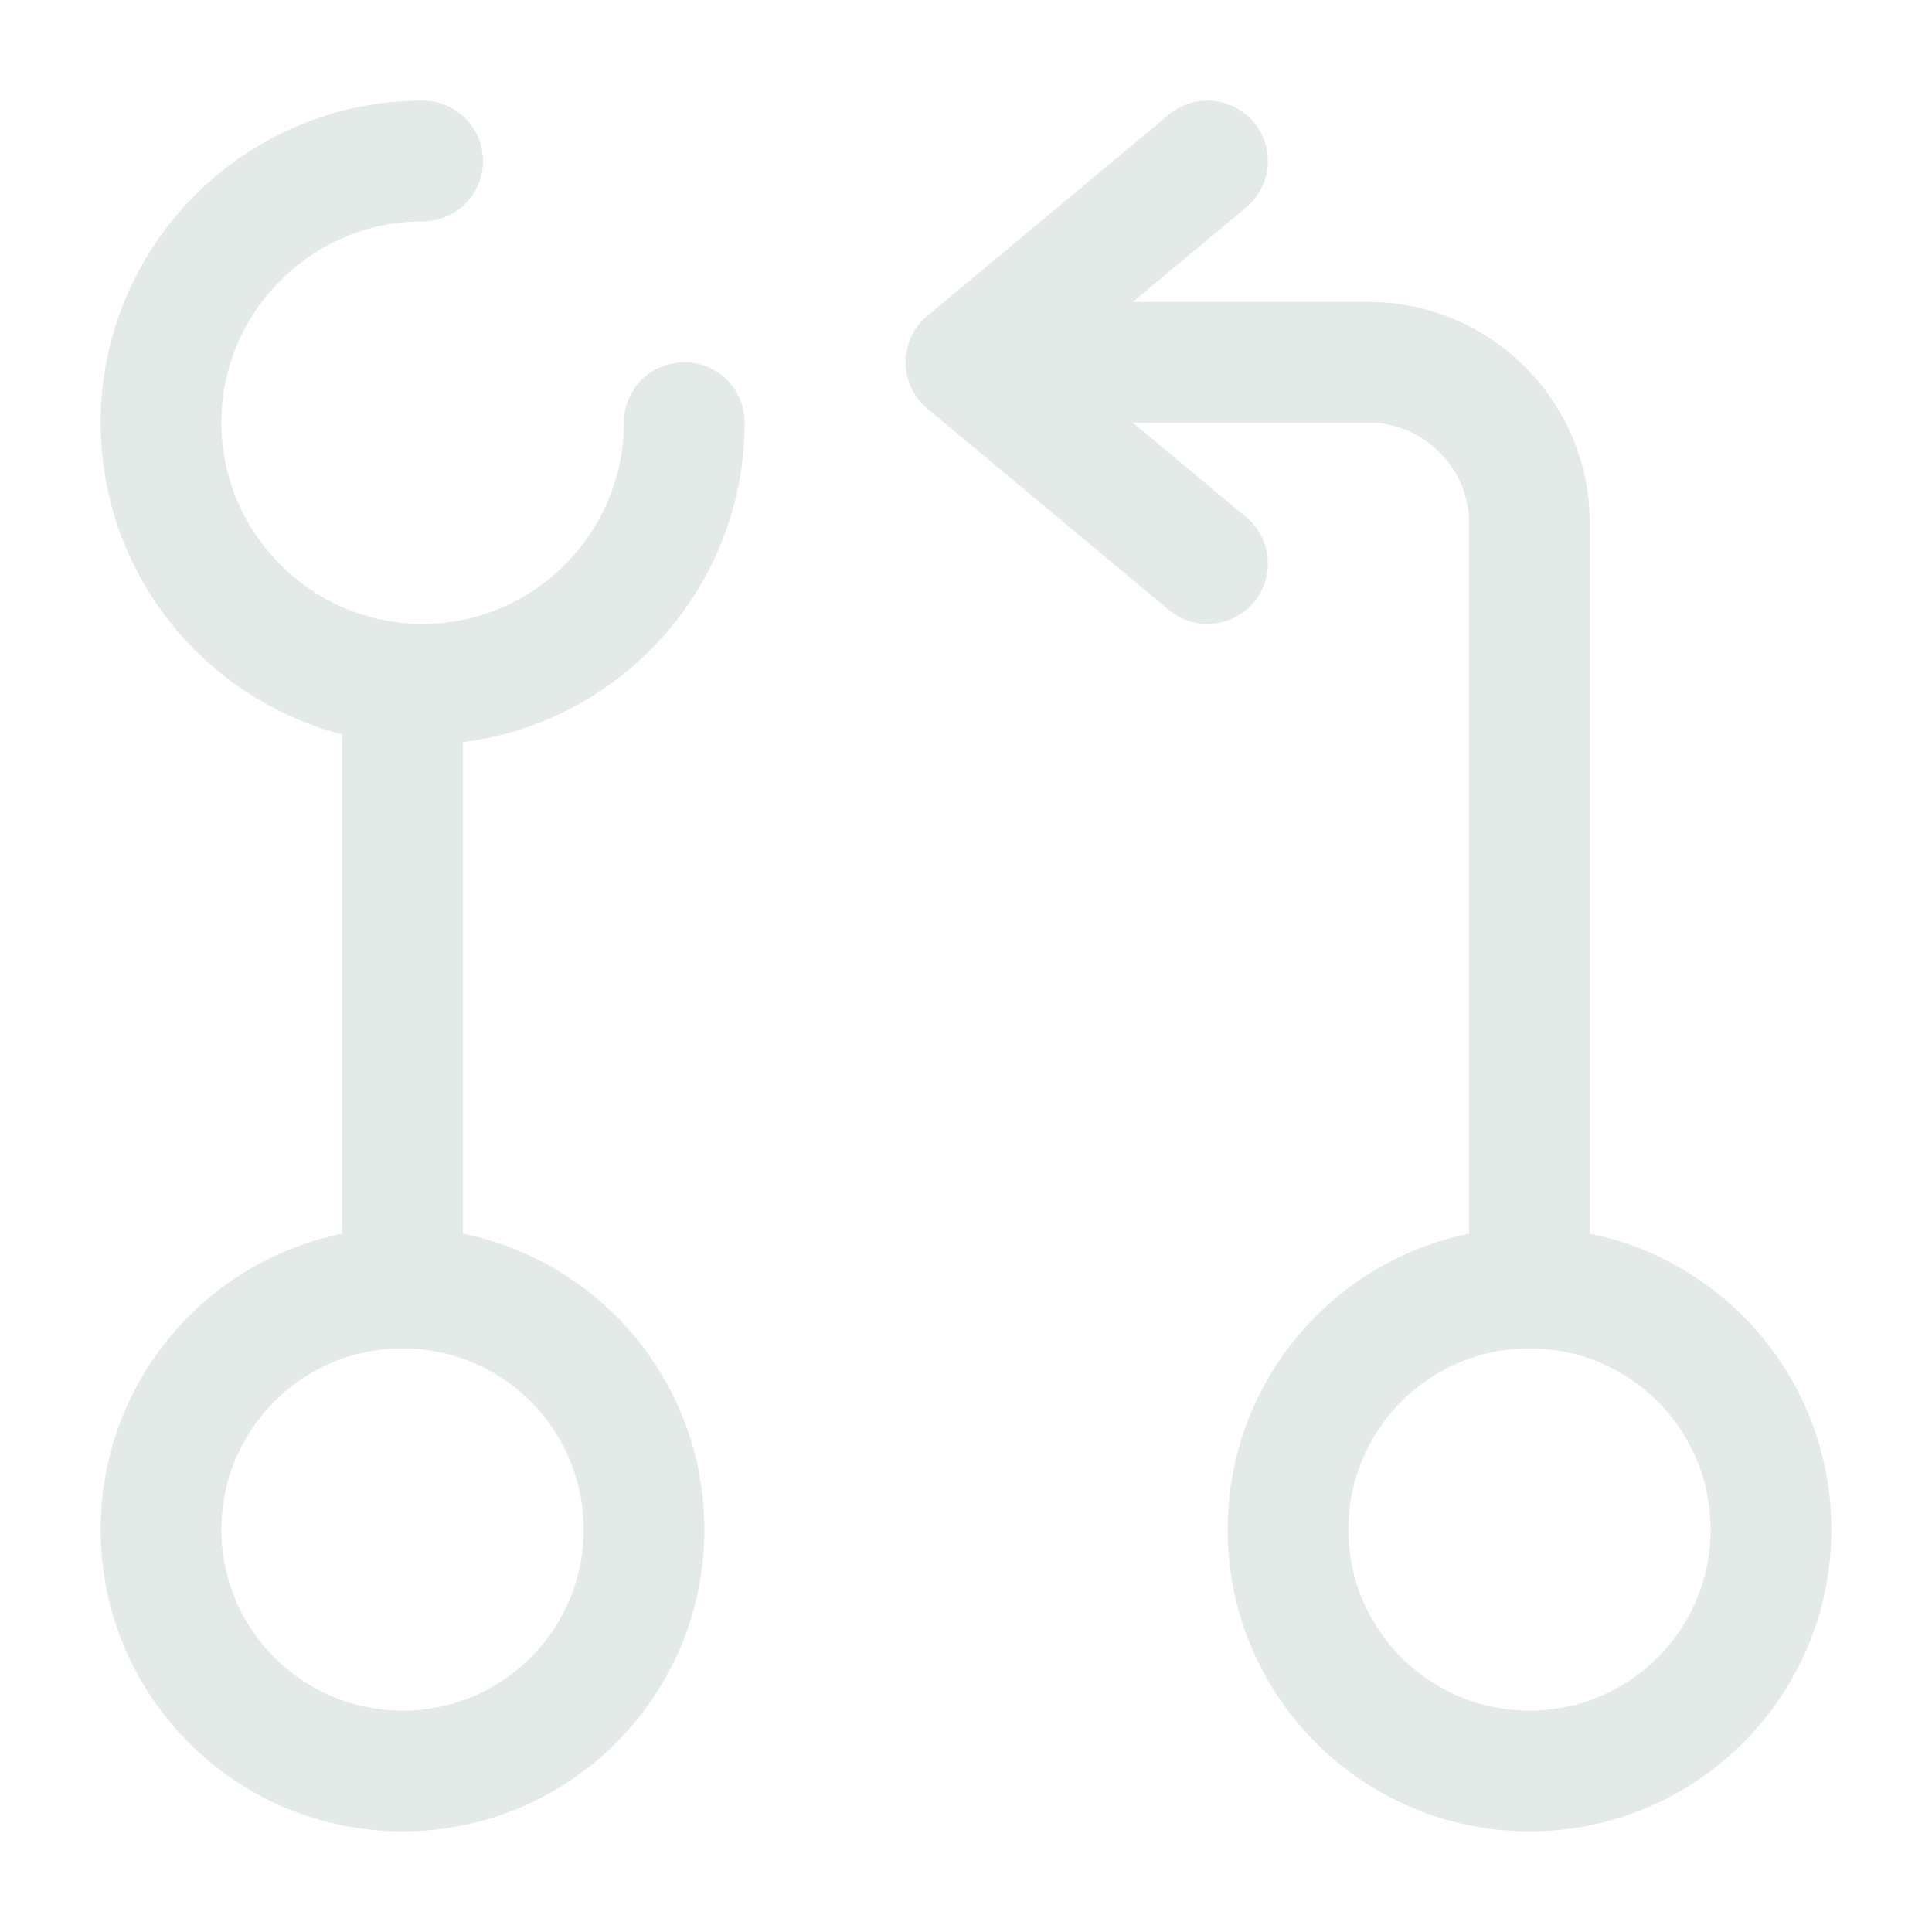<?xml version="1.0" encoding="UTF-8"?>
<svg xmlns="http://www.w3.org/2000/svg" width="24" height="24" viewBox="0 0 24 24" fill="none">
  <path d="M19 16V6.5C19 5.4 18.1 4.5 17 4.5H12.5" stroke="#E4EAE7" stroke-width="1.5" stroke-linecap="round" stroke-linejoin="round"></path>
  <path d="M15 2L12 4.5L15 7" stroke="#E4EAE7" stroke-width="1.5" stroke-linecap="round" stroke-linejoin="round"></path>
  <path d="M5 9V16" stroke="#E4EAE7" stroke-width="1.5" stroke-linecap="round" stroke-linejoin="round"></path>
  <path d="M5.25 2C3.46 2 2 3.46 2 5.25C2 7.04 3.46 8.5 5.25 8.5C7.04 8.5 8.5 7.04 8.5 5.25" stroke="#E4EAE7" stroke-width="1.5" stroke-linecap="round" stroke-linejoin="round"></path>
  <path d="M5 22C6.657 22 8 20.657 8 19C8 17.343 6.657 16 5 16C3.343 16 2 17.343 2 19C2 20.657 3.343 22 5 22Z" stroke="#E4EAE7" stroke-width="1.5" stroke-linecap="round" stroke-linejoin="round"></path>
  <path d="M19 22C20.657 22 22 20.657 22 19C22 17.343 20.657 16 19 16C17.343 16 16 17.343 16 19C16 20.657 17.343 22 19 22Z" stroke="#E4EAE7" stroke-width="1.5" stroke-linecap="round" stroke-linejoin="round"></path>
</svg>
